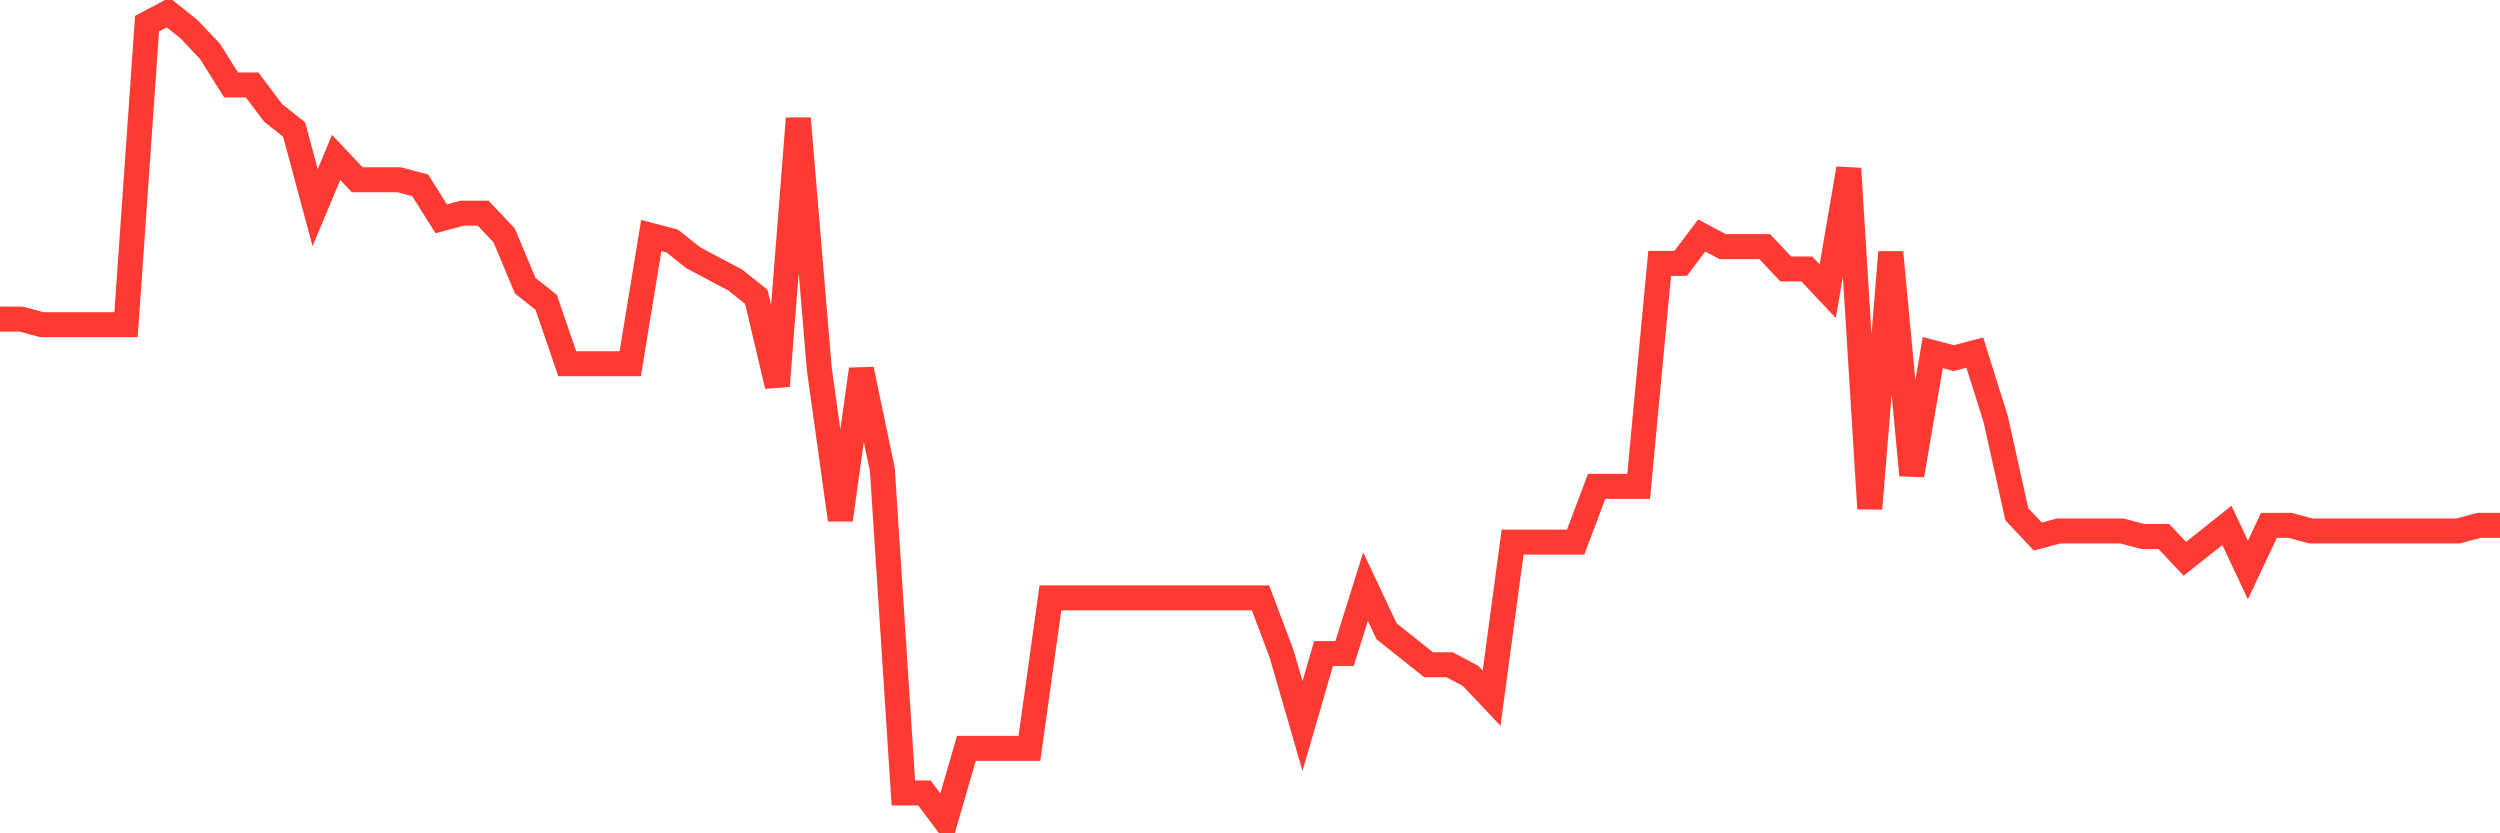 <svg
  xmlns="http://www.w3.org/2000/svg"
  xmlns:xlink="http://www.w3.org/1999/xlink"
  width="120"
  height="40"
  viewBox="0 0 120 40"
  preserveAspectRatio="none"
>
  <polyline
    points="0,15.317 1.008,15.317 2.017,15.585 3.025,15.585 4.034,15.585 5.042,15.585 6.05,15.585 7.059,1.135 8.067,0.6 9.076,1.403 10.084,2.473 11.092,4.079 12.101,4.079 13.109,5.417 14.118,6.219 15.126,9.966 16.134,7.557 17.143,8.628 18.151,8.628 19.16,8.628 20.168,8.895 21.176,10.501 22.185,10.233 23.193,10.233 24.202,11.303 25.21,13.712 26.218,14.514 27.227,17.458 28.235,17.458 29.244,17.458 30.252,17.458 31.261,11.303 32.269,11.571 33.277,12.374 34.286,12.909 35.294,13.444 36.303,14.247 37.311,18.528 38.319,5.684 39.328,17.726 40.336,24.95 41.345,17.726 42.353,22.542 43.361,38.062 44.37,38.062 45.378,39.4 46.387,35.921 47.395,35.921 48.403,35.921 49.412,35.921 50.42,28.697 51.429,28.697 52.437,28.697 53.445,28.697 54.454,28.697 55.462,28.697 56.471,28.697 57.479,28.697 58.487,28.697 59.496,28.697 60.504,28.697 61.513,31.372 62.521,34.851 63.529,31.372 64.538,31.372 65.546,28.161 66.555,30.302 67.563,31.105 68.571,31.908 69.58,31.908 70.588,32.443 71.597,33.513 72.605,26.021 73.613,26.021 74.622,26.021 75.63,26.021 76.639,23.345 77.647,23.345 78.655,23.345 79.664,12.641 80.672,12.641 81.681,11.303 82.689,11.839 83.697,11.839 84.706,11.839 85.714,12.909 86.723,12.909 87.731,13.979 88.739,8.092 89.748,24.415 90.756,12.106 91.765,22.81 92.773,16.923 93.782,17.19 94.79,16.923 95.798,20.134 96.807,24.683 97.815,25.753 98.824,25.486 99.832,25.486 100.84,25.486 101.849,25.486 102.857,25.753 103.866,25.753 104.874,26.823 105.882,26.021 106.891,25.218 107.899,27.359 108.908,25.218 109.916,25.218 110.924,25.486 111.933,25.486 112.941,25.486 113.95,25.486 114.958,25.486 115.966,25.486 116.975,25.486 117.983,25.486 118.992,25.218 120,25.218"
    fill="none"
    stroke="#ff3a33"
    stroke-width="1.2"
  >
  </polyline>
</svg>
